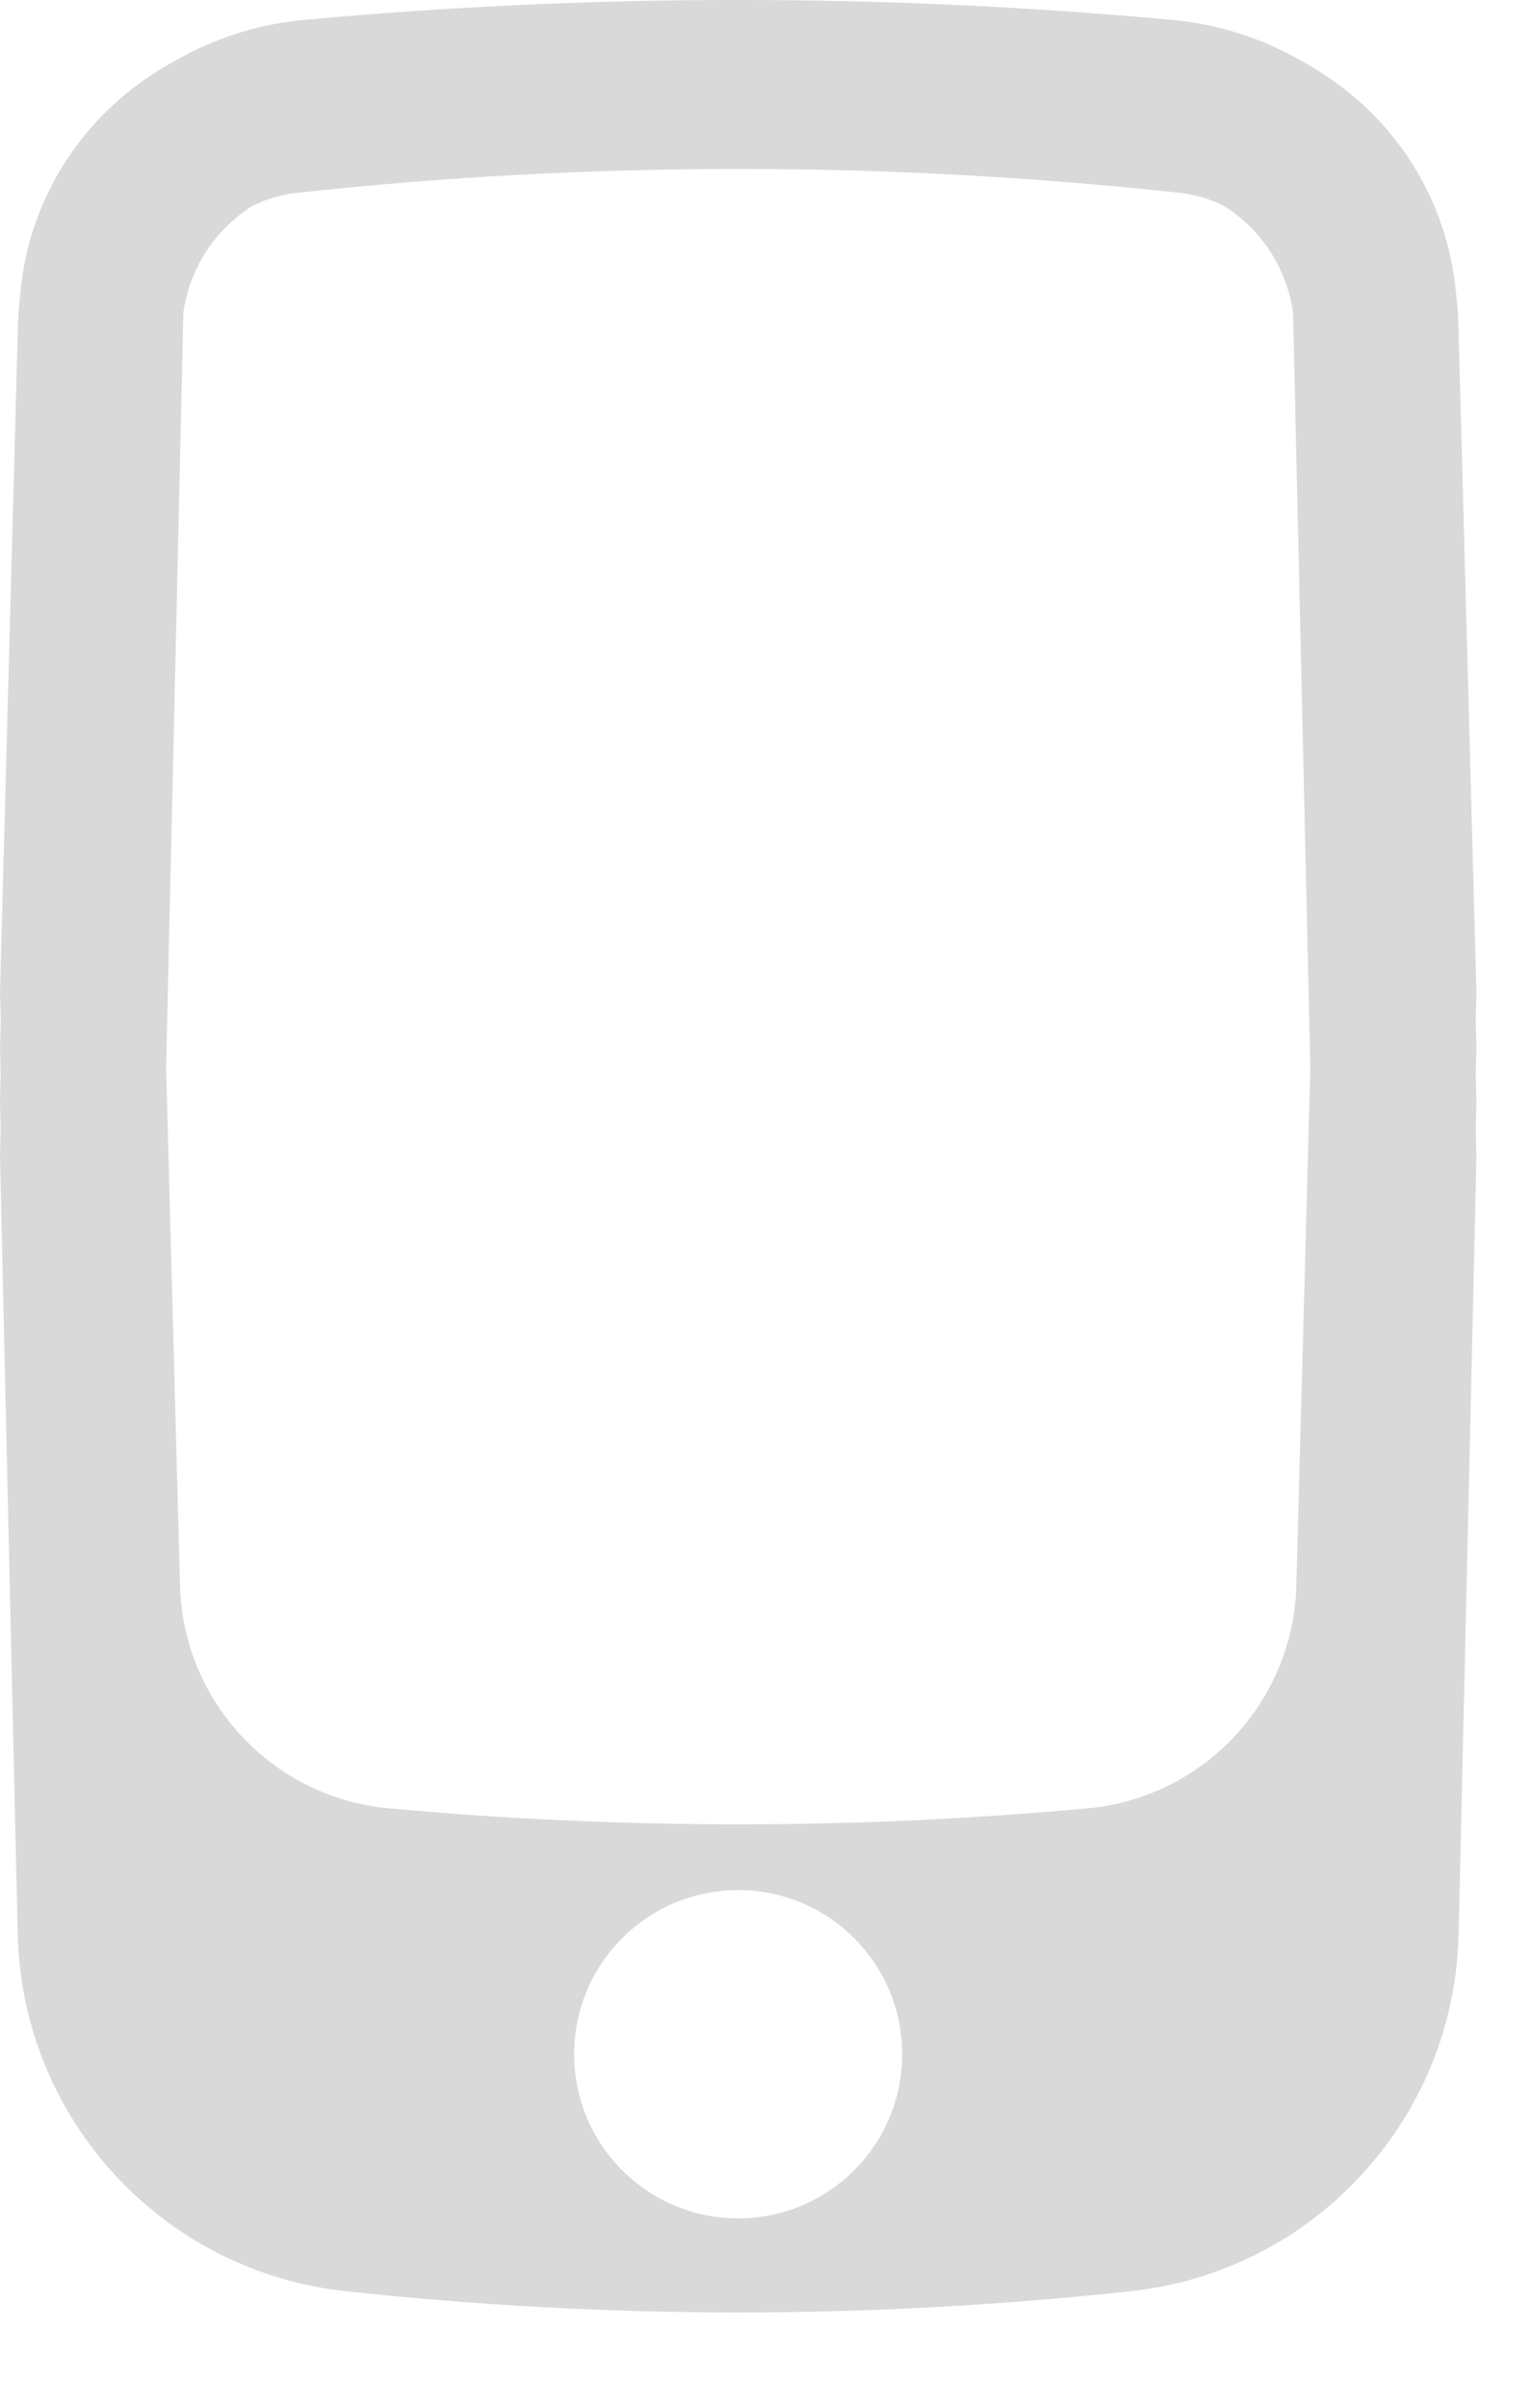<?xml version="1.0" encoding="UTF-8"?> <svg xmlns="http://www.w3.org/2000/svg" width="14" height="22" viewBox="0 0 14 22" fill="none"> <path fill-rule="evenodd" clip-rule="evenodd" d="M13.501 9.07L13.494 9.313L13.501 9.57L13.494 9.813L13.501 10.07L13.495 10.315L13.501 10.57L13.338 17.673C13.3 19.358 12.018 20.754 10.342 20.935C7.954 21.194 5.546 21.194 3.159 20.935C1.483 20.754 0.201 19.358 0.162 17.673L8.91853e-05 10.57L0.006 10.313L0 10.07L0.006 9.814L5.77564e-05 9.57L0.007 9.314L0 9.07L0.164 2.972C0.166 2.887 0.172 2.803 0.182 2.72L0.186 2.684L0.188 2.656C0.269 1.832 0.726 1.113 1.391 0.682C1.441 0.649 1.492 0.617 1.544 0.588C1.594 0.558 1.646 0.529 1.699 0.502C2.026 0.33 2.39 0.218 2.778 0.182C5.421 -0.061 8.08 -0.061 10.722 0.182C11.11 0.218 11.474 0.33 11.8 0.501C11.853 0.528 11.905 0.557 11.955 0.587C12.009 0.617 12.061 0.65 12.112 0.684C12.774 1.114 13.229 1.829 13.311 2.649L13.319 2.724C13.329 2.805 13.334 2.888 13.336 2.972L13.501 9.07ZM11.825 2.891L11.982 9.757L11.854 14.488C11.826 15.551 11.007 16.425 9.947 16.523C7.82 16.718 5.68 16.718 3.553 16.523C2.494 16.425 1.675 15.551 1.646 14.488L1.519 9.758L1.676 2.891C1.676 2.876 1.677 2.861 1.678 2.847C1.737 2.444 1.97 2.097 2.301 1.886C2.426 1.821 2.565 1.778 2.713 1.762C5.397 1.471 8.104 1.471 10.788 1.762C10.935 1.778 11.074 1.821 11.199 1.886C11.53 2.097 11.763 2.444 11.823 2.847C11.824 2.861 11.824 2.876 11.825 2.891ZM6.75 20.27C7.579 20.27 8.25 19.598 8.25 18.77C8.25 17.942 7.579 17.27 6.75 17.27C5.922 17.27 5.25 17.942 5.25 18.77C5.25 19.598 5.922 20.27 6.75 20.27Z" fill="#D9D9D9"></path> </svg> 